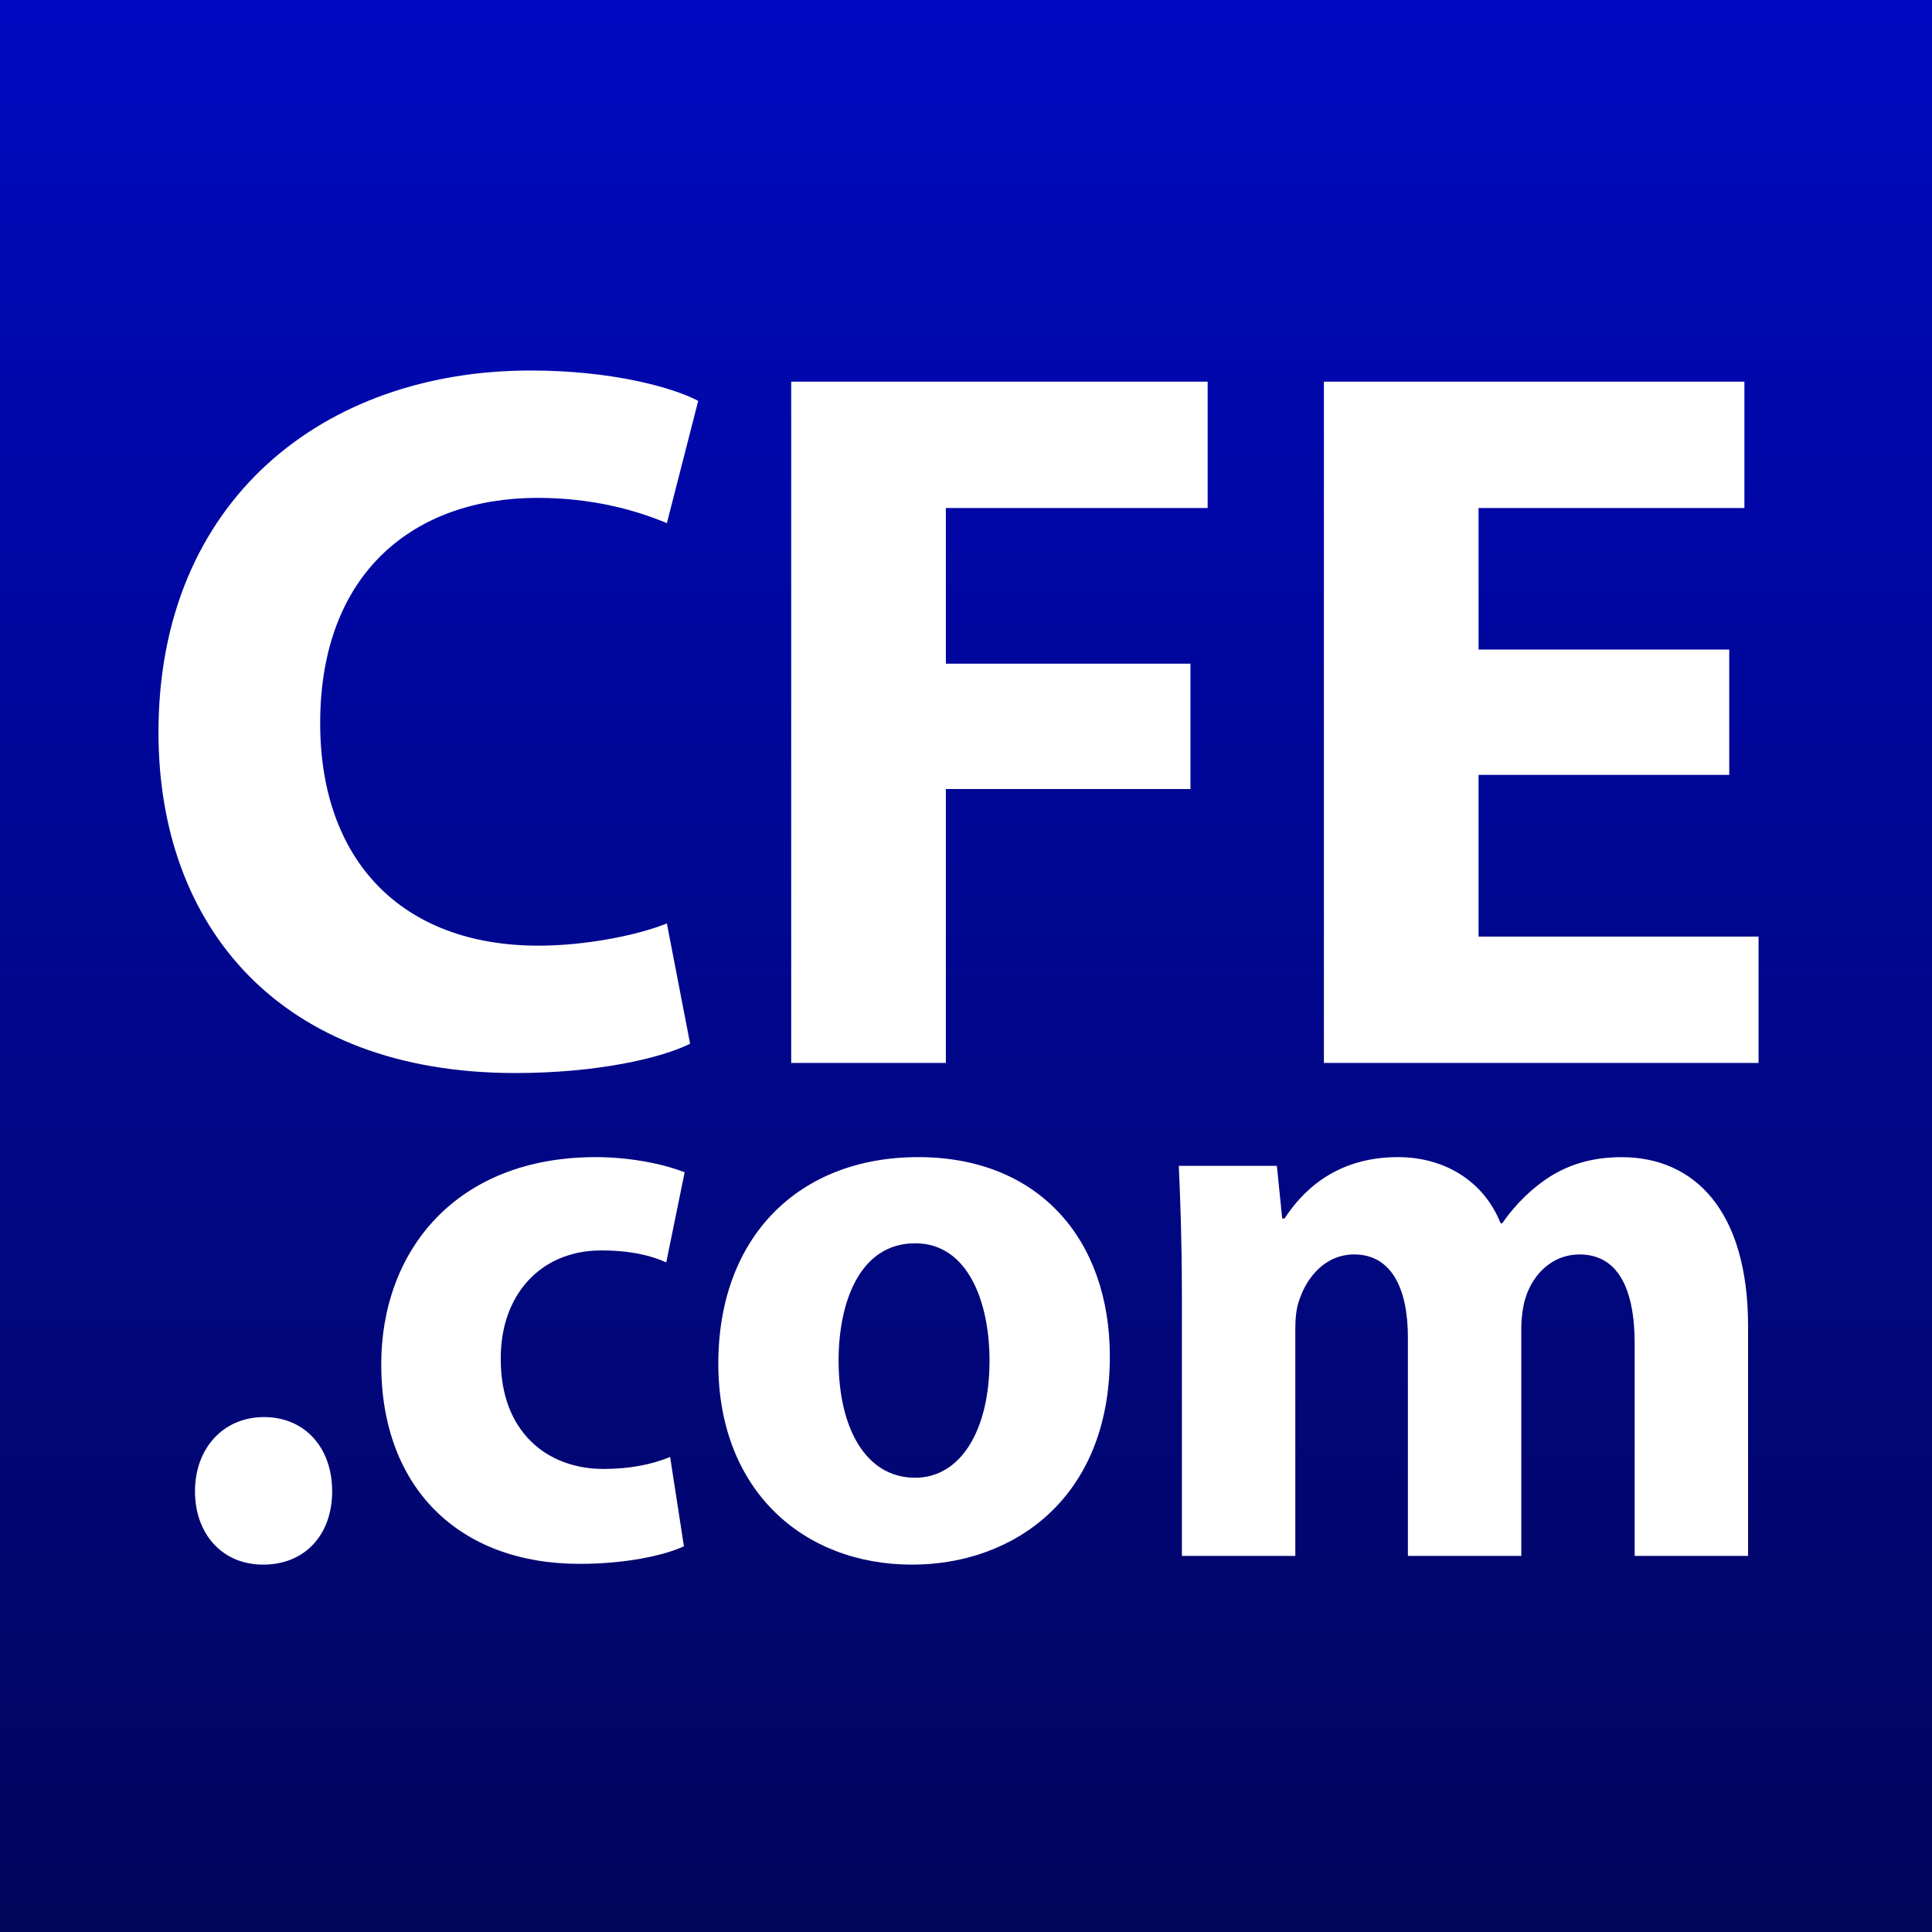 <?xml version="1.0" encoding="UTF-8"?>
<svg id="Layer_1" data-name="Layer 1" xmlns="http://www.w3.org/2000/svg" xmlns:xlink="http://www.w3.org/1999/xlink" viewBox="0 0 400 400">
  <rect x="0" y="0" width="400" height="400" fill="#808080" stroke="none"/>
  <defs>
    <style>
      .cls-1 {
        fill: #fff;
      }

      .cls-2 {
        fill: url(#linear-gradient);
      }
    </style>
    <linearGradient id="linear-gradient" x1="0" y1="200" x2="400" y2="200" gradientTransform="translate(400) rotate(90)" gradientUnits="userSpaceOnUse">
      <stop offset="0" stop-color="#01065c"/>
      <stop offset="1" stop-color="#0008c0"/>
    </linearGradient>
  </defs>
  <rect class="cls-2" x="0" y="0" width="400" height="400" transform="translate(400 400) rotate(-180)"/>
  <g>
    <path class="cls-1" d="M142.88,216.09c-5.86,2.93-19.04,6.07-36.2,6.07-48.76,0-73.87-30.35-73.87-70.53,0-48.13,34.32-74.92,77.01-74.92,16.53,0,29.09,3.35,34.74,6.28l-6.49,25.32c-6.49-2.72-15.49-5.23-26.79-5.23-25.32,0-44.99,15.28-44.99,46.67,0,28.25,16.74,46.04,45.2,46.04,9.63,0,20.3-2.09,26.58-4.6l4.81,24.9Z"/>
    <path class="cls-1" d="M163.81,79.02h86.22v26.16h-54.2v32.23h50.64v25.95h-50.64v56.71h-32.02V79.02Z"/>
    <path class="cls-1" d="M358.02,160.43h-51.9v33.48h57.97v26.16h-89.99V79.02h87.06v26.16h-55.04v29.3h51.9v25.95Z"/>
  </g>
  <g>
    <path class="cls-1" d="M40.37,308.75c0-8.92,5.87-15.36,14.28-15.36s14.12,6.27,14.12,15.36-5.71,15.19-14.28,15.19-14.12-6.44-14.12-15.19Z"/>
    <path class="cls-1" d="M141.58,320.15c-4.28,1.98-12.37,3.63-21.57,3.63-25.06,0-41.08-15.85-41.08-41.28,0-23.61,15.55-42.93,44.42-42.93,6.35,0,13.32,1.16,18.4,3.14l-3.81,18.66c-2.85-1.32-7.14-2.48-13.48-2.48-12.69,0-20.94,9.41-20.78,22.62,0,14.86,9.52,22.62,21.26,22.62,5.71,0,10.15-.99,13.8-2.48l2.86,18.49Z"/>
    <path class="cls-1" d="M229.78,280.85c0,29.55-20.15,43.09-40.93,43.09-22.68,0-40.13-15.52-40.13-41.61s16.5-42.76,41.4-42.76,39.66,17.01,39.66,41.28Zm-56.16,.83c0,13.87,5.55,24.27,15.86,24.27,9.36,0,15.39-9.74,15.39-24.27,0-12.05-4.44-24.27-15.39-24.27-11.58,0-15.86,12.38-15.86,24.27Z"/>
    <path class="cls-1" d="M244.69,267.14c0-10.07-.32-18.66-.63-25.76h20.3l1.11,10.9h.48c3.33-5.12,10.15-12.71,23.48-12.71,9.99,0,17.93,5.28,21.26,13.71h.32c2.86-4.13,6.35-7.43,9.99-9.74,4.28-2.64,9.04-3.96,14.75-3.96,14.91,0,26.17,10.9,26.17,35v47.55h-23.48v-43.92c0-11.72-3.65-18.49-11.42-18.49-5.55,0-9.52,3.96-11.1,8.75-.63,1.82-.95,4.46-.95,6.44v47.22h-23.48v-45.24c0-10.24-3.49-17.17-11.1-17.17-6.19,0-9.83,4.95-11.26,9.08-.79,1.98-.95,4.29-.95,6.27v47.06h-23.48v-54.98Z"/>
  </g>
</svg>